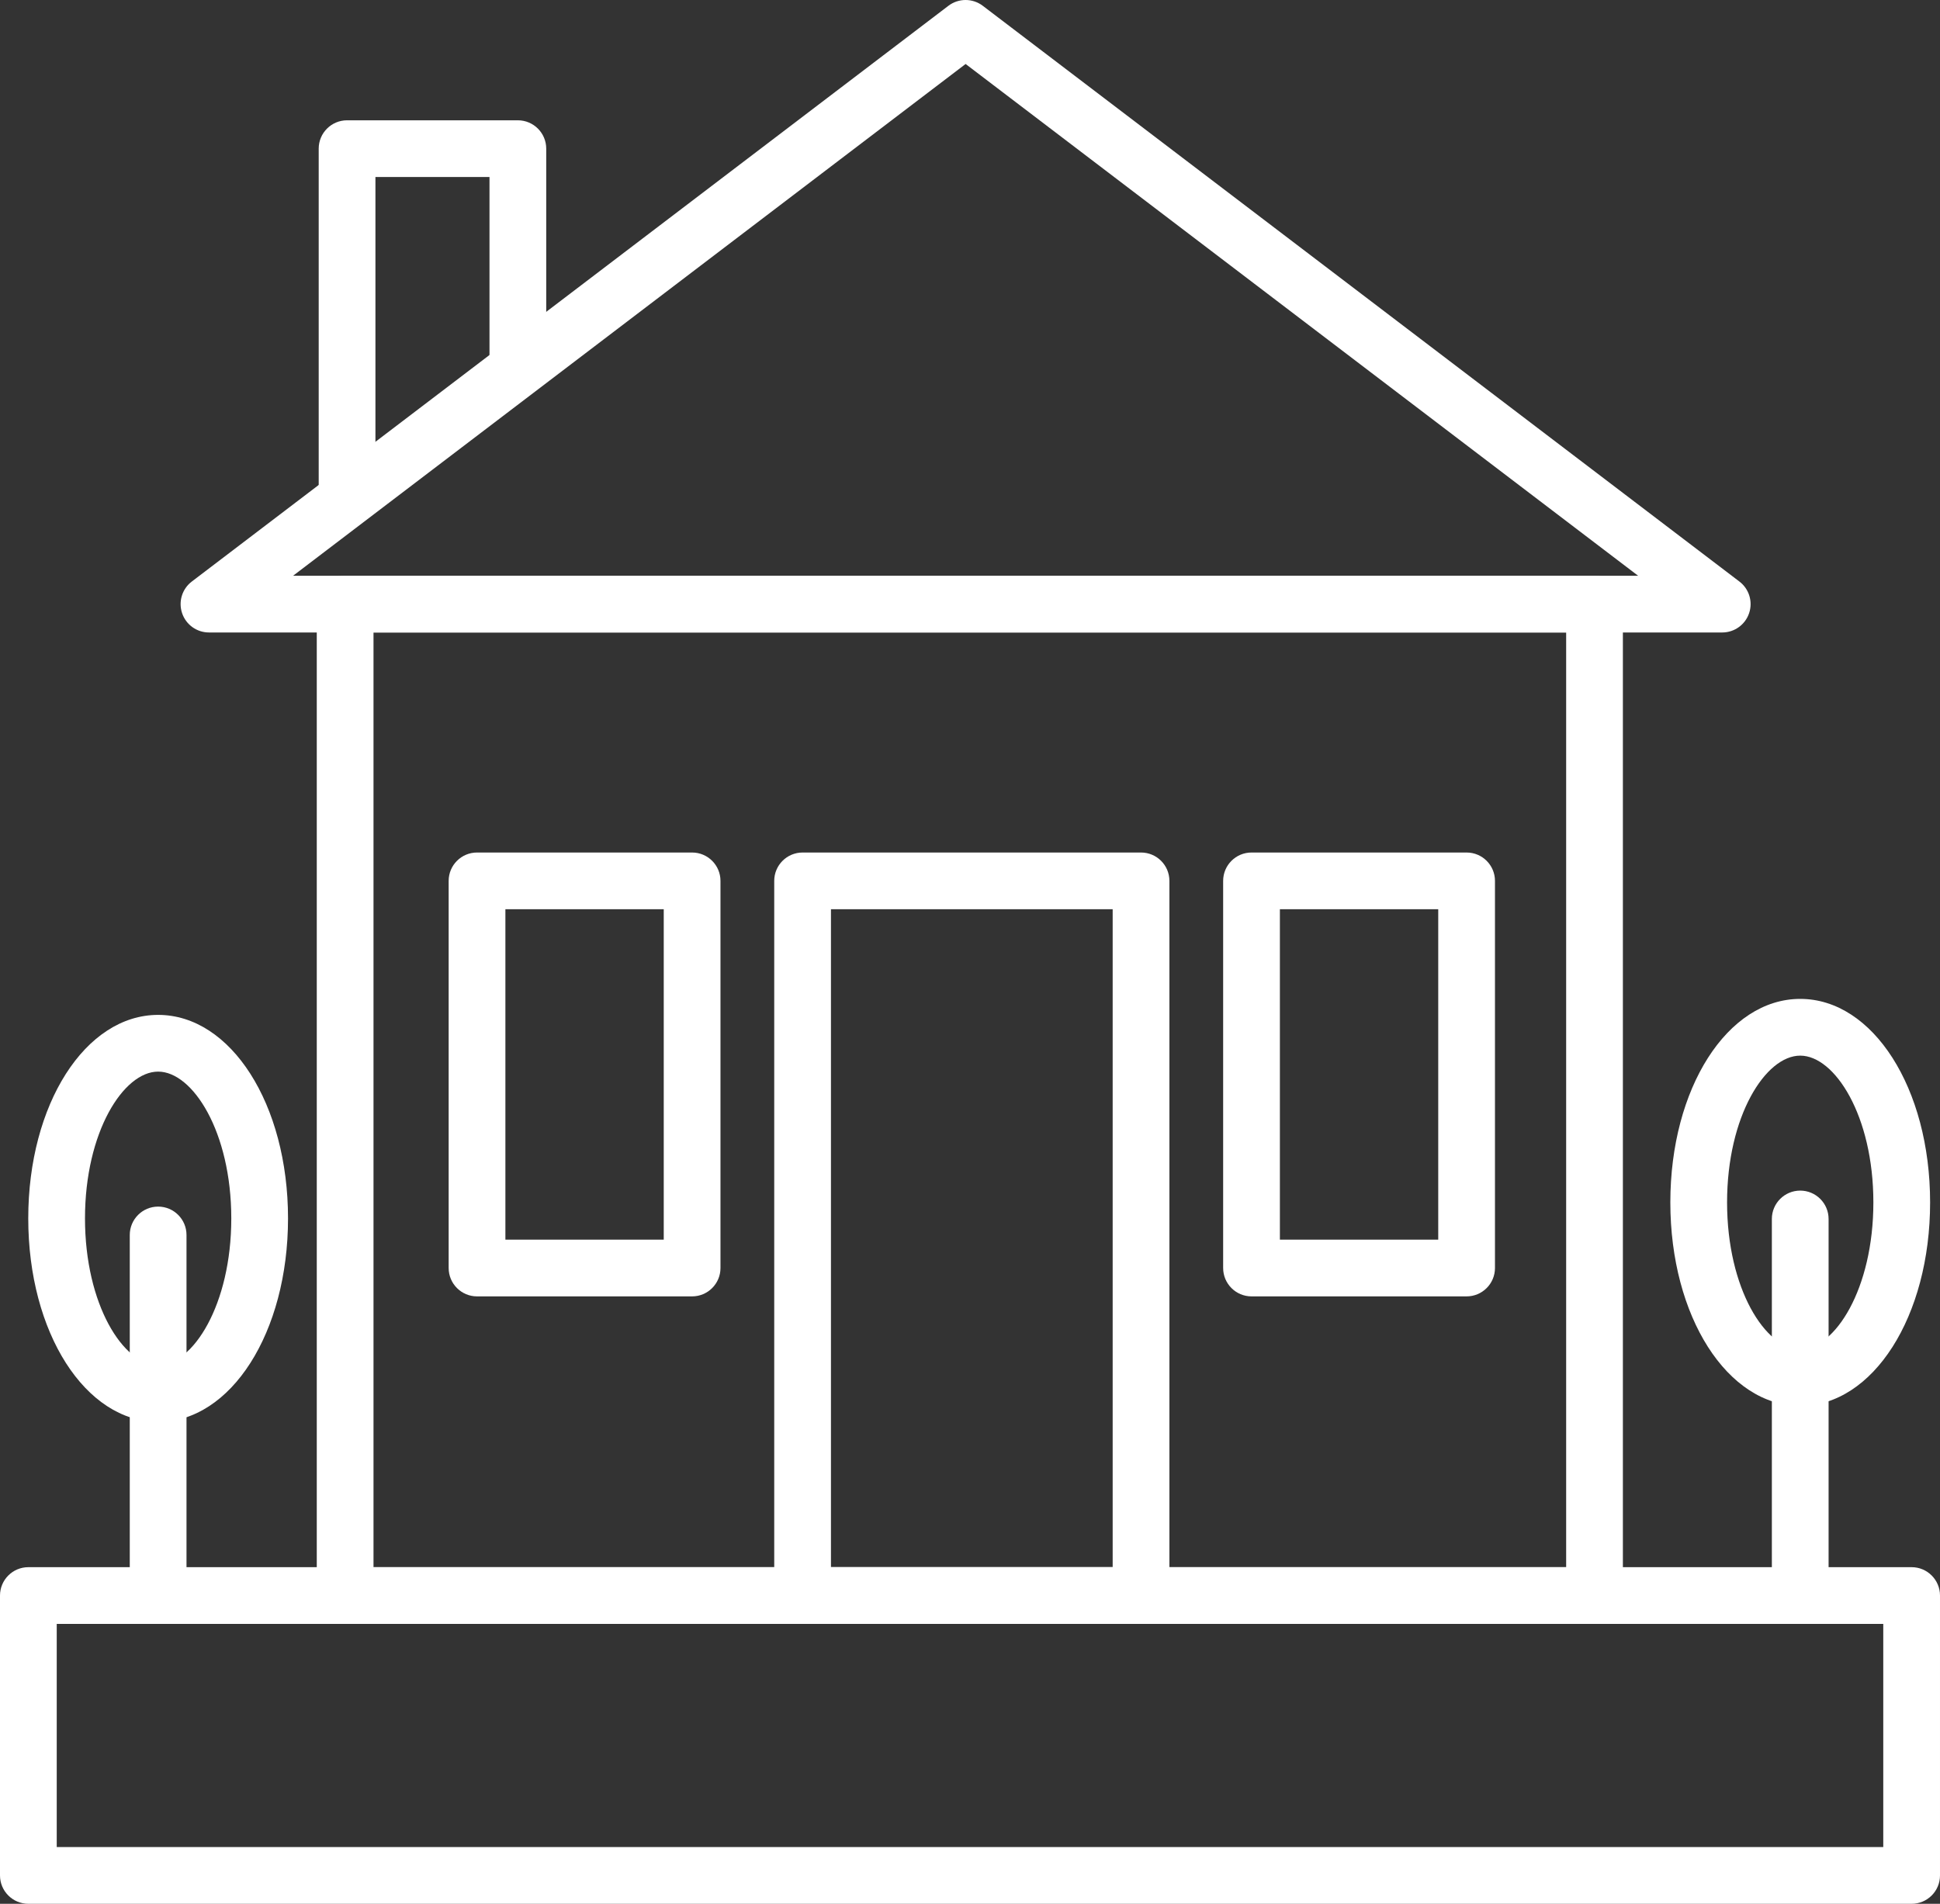 <!-- Generator: Adobe Illustrator 22.1.0, SVG Export Plug-In  -->
<svg version="1.1"
	 xmlns="http://www.w3.org/2000/svg" xmlns:xlink="http://www.w3.org/1999/xlink" xmlns:a="http://ns.adobe.com/AdobeSVGViewerExtensions/3.0/"
	 x="0px" y="0px" width="102.582px" height="100.684px" viewBox="0 0 102.582 100.684"
	 style="enable-background:new 0 0 102.582 100.684;" xml:space="preserve">
<rect x="0" y="0" width="102.582" height="100.684" fill="#333333" stroke="none"/>
<style type="text/css">
	.st0{fill:#FFFFFF;}
</style>
<defs>
</defs>
<g>
	<g>
		<g>
			<path class="st0" d="M101.082,100.684H1.5c-0.828,0-1.5-0.672-1.5-1.5V84.381c0-0.828,0.672-1.5,1.5-1.5h99.582
				c0.828,0,1.5,0.672,1.5,1.5v14.803C102.582,100.012,101.91,100.684,101.082,100.684z M3,97.684h96.582V85.881H3V97.684z"/>
		</g>
	</g>
	<g>
		<g>
			<path class="st0" d="M84.314,85.881H18.25c-0.828,0-1.5-0.672-1.5-1.5V31.949c0-0.828,0.672-1.5,1.5-1.5h66.064
				c0.828,0,1.5,0.672,1.5,1.5v52.433C85.814,85.209,85.143,85.881,84.314,85.881z M19.75,82.881h63.064V33.449H19.75V82.881z"/>
		</g>
	</g>
	<g>
		<g>
			<path class="st0" d="M91.067,33.449H11.05c-0.644,0-1.216-0.411-1.421-1.021c-0.206-0.61,0-1.283,0.513-1.673L50.15,0.306
				c0.537-0.408,1.279-0.408,1.816,0l40.009,30.449c0.513,0.39,0.719,1.062,0.513,1.673C92.283,33.038,91.711,33.449,91.067,33.449z
				 M15.497,30.449h71.122L51.059,3.384L15.497,30.449z"/>
		</g>
	</g>
	<g>
		<g>
			<path class="st0" d="M18.352,27.657c-0.828,0-1.5-0.672-1.5-1.5V7.862c0-0.828,0.672-1.5,1.5-1.5h9.031
				c0.828,0,1.5,0.672,1.5,1.5v11.183c0,0.828-0.672,1.5-1.5,1.5s-1.5-0.672-1.5-1.5V9.362h-6.031v16.795
				C19.852,26.985,19.18,27.657,18.352,27.657z"/>
		</g>
	</g>
	<g>
		<g>
			<path class="st0" d="M60.335,85.881H42.439c-0.828,0-1.5-0.672-1.5-1.5V46.586c0-0.828,0.672-1.5,1.5-1.5h17.896
				c0.828,0,1.5,0.672,1.5,1.5v37.795C61.835,85.209,61.163,85.881,60.335,85.881z M43.939,82.881h14.896V48.086H43.939V82.881z"/>
		</g>
	</g>
	<g>
		<g>
			<path class="st0" d="M36.597,68.56H25.224c-0.828,0-1.5-0.672-1.5-1.5V46.586c0-0.828,0.672-1.5,1.5-1.5h11.373
				c0.828,0,1.5,0.672,1.5,1.5V67.06C38.097,67.888,37.425,68.56,36.597,68.56z M26.724,65.56h8.373V48.086h-8.373V65.56z"/>
		</g>
	</g>
	<g>
		<g>
			<path class="st0" d="M77.55,68.56H66.177c-0.828,0-1.5-0.672-1.5-1.5V46.586c0-0.828,0.672-1.5,1.5-1.5H77.55
				c0.828,0,1.5,0.672,1.5,1.5V67.06C79.05,67.888,78.378,68.56,77.55,68.56z M67.677,65.56h8.373V48.086h-8.373V65.56z"/>
		</g>
	</g>
	<g>
		<g>
			<path class="st0" d="M95.191,85.036c-0.828,0-1.5-0.672-1.5-1.5V64.466c0-0.828,0.672-1.5,1.5-1.5s1.5,0.672,1.5,1.5v19.069
				C96.691,84.364,96.02,85.036,95.191,85.036z"/>
		</g>
	</g>
	<g>
		<g>
			<path class="st0" d="M95.191,74.352c-3.852,0-6.868-4.728-6.868-10.763c0-6.034,3.017-10.762,6.868-10.762
				s6.868,4.728,6.868,10.762C102.06,69.625,99.043,74.352,95.191,74.352z M95.191,55.828c-1.83,0-3.868,3.188-3.868,7.762
				s2.038,7.763,3.868,7.763s3.868-3.188,3.868-7.763S97.021,55.828,95.191,55.828z"/>
		</g>
	</g>
	<g>
		<g>
			<path class="st0" d="M8.362,85.881c-0.828,0-1.5-0.672-1.5-1.5V65.312c0-0.828,0.672-1.5,1.5-1.5s1.5,0.672,1.5,1.5v19.069
				C9.862,85.209,9.19,85.881,8.362,85.881z"/>
		</g>
	</g>
	<g>
		<g>
			<path class="st0" d="M8.362,75.198c-3.852,0-6.868-4.727-6.868-10.762c0-6.035,3.017-10.763,6.868-10.763
				s6.868,4.728,6.868,10.763C15.23,70.47,12.214,75.198,8.362,75.198z M8.362,56.673c-1.83,0-3.868,3.188-3.868,7.763
				s2.038,7.762,3.868,7.762s3.868-3.188,3.868-7.762S10.192,56.673,8.362,56.673z"/>
		</g>
	</g>
</g>
</svg>